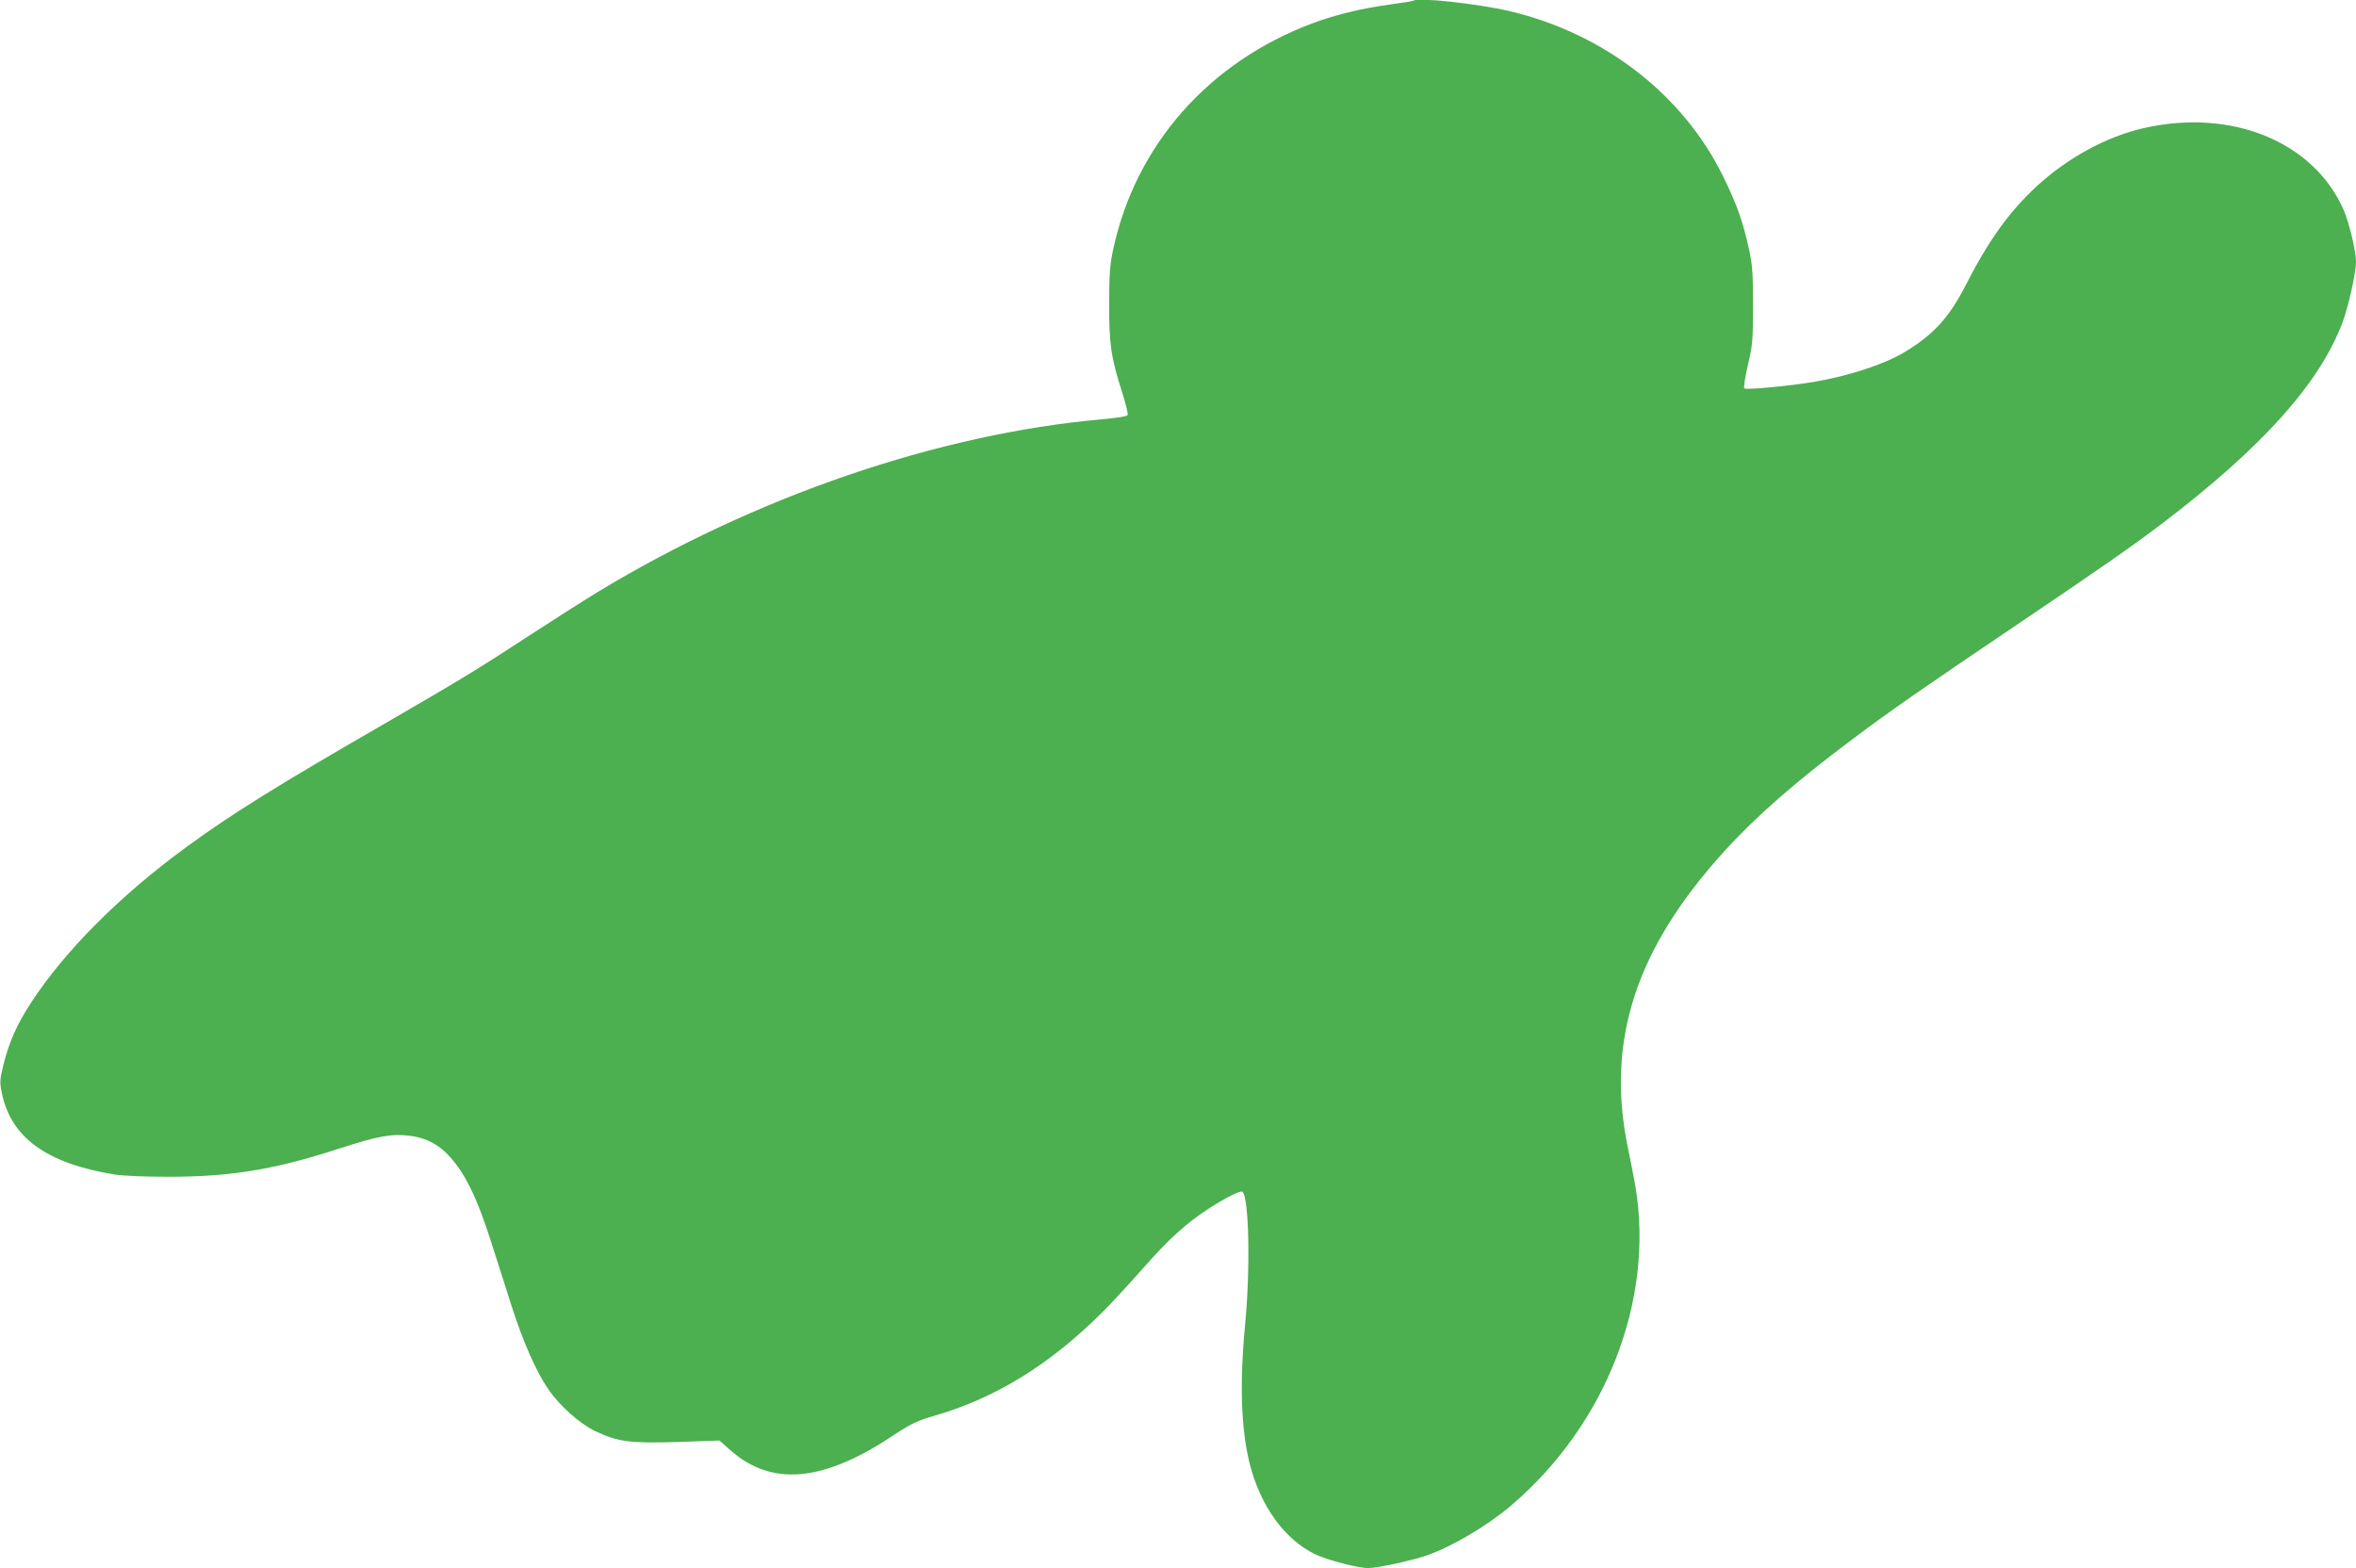 <?xml version="1.0" standalone="no"?>
<!DOCTYPE svg PUBLIC "-//W3C//DTD SVG 20010904//EN"
 "http://www.w3.org/TR/2001/REC-SVG-20010904/DTD/svg10.dtd">
<svg version="1.0" xmlns="http://www.w3.org/2000/svg"
 width="1280pt" height="852pt" viewBox="0 0 1280 852"
 preserveAspectRatio="xMidYMid meet">
<g transform="translate(0,852) scale(0.1,-0.1)"
fill="#4caf50" stroke="none">
<path d="M7679 8516 c-2 -2 -58 -11 -124 -20 -150 -20 -297 -55 -423 -102
-564 -211 -961 -660 -1084 -1228 -18 -84 -22 -134 -22 -296 -1 -219 11 -298
71 -483 19 -60 32 -114 30 -121 -3 -8 -51 -16 -138 -24 -892 -79 -1888 -421
-2744 -940 -77 -47 -248 -156 -380 -242 -264 -173 -375 -240 -760 -463 -598
-345 -838 -494 -1085 -674 -363 -264 -666 -567 -852 -852 -77 -119 -117 -209
-149 -335 -20 -80 -21 -96 -10 -150 48 -246 243 -388 616 -448 48 -7 165 -12
295 -12 338 1 569 39 913 150 218 71 292 85 392 73 105 -13 180 -59 252 -154
66 -86 125 -215 187 -410 30 -93 82 -255 115 -360 64 -199 132 -353 199 -452
60 -89 173 -190 256 -229 122 -58 188 -67 448 -59 l227 8 56 -50 c226 -202
507 -177 890 79 95 63 126 77 223 106 332 96 626 278 910 561 48 47 149 157
225 243 137 156 233 243 357 323 85 55 168 97 179 90 37 -22 45 -421 15 -730
-30 -315 -21 -564 26 -750 59 -230 189 -409 355 -490 64 -31 232 -75 289 -75
49 0 234 40 316 68 140 49 328 160 460 272 516 440 779 1116 675 1735 -8 44
-25 134 -39 200 -124 588 39 1090 527 1625 170 187 387 376 692 604 218 163
360 262 895 623 450 304 619 421 790 551 540 411 851 758 976 1088 32 85 74
272 74 330 0 61 -38 219 -70 290 -165 366 -608 546 -1083 438 -203 -46 -417
-163 -586 -320 -147 -137 -258 -292 -379 -529 -92 -180 -176 -273 -336 -369
-110 -66 -299 -128 -491 -161 -132 -22 -369 -45 -378 -35 -5 4 4 61 19 126 26
110 28 135 28 324 0 174 -3 220 -22 306 -33 152 -66 244 -142 399 -219 444
-647 774 -1160 895 -173 40 -501 76 -521 56z"/>
</g>
</svg>
